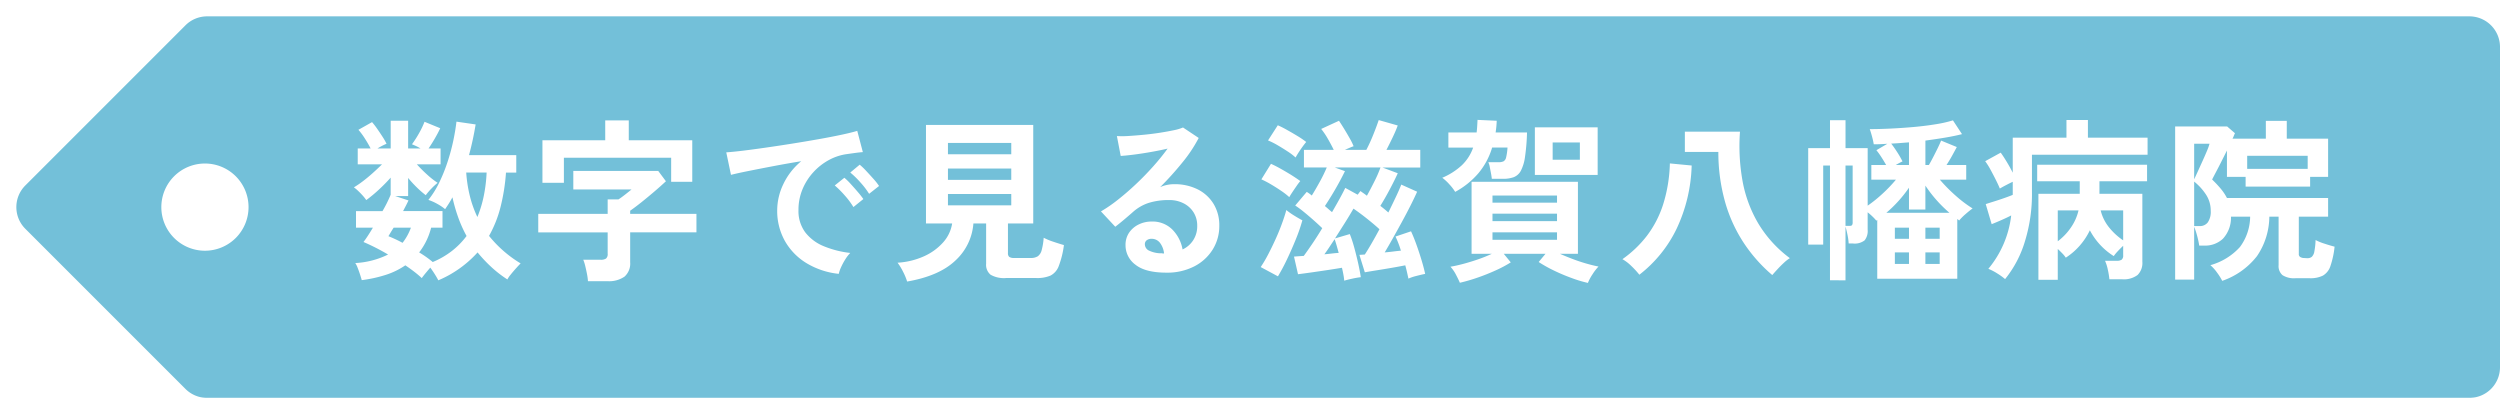<svg xmlns="http://www.w3.org/2000/svg" viewBox="0 0 458.672 73.002"><defs><filter id="a" x="0" y="0" filterUnits="userSpaceOnUse"><feOffset dx="3" dy="3"/><feGaussianBlur result="blur"/><feFlood flood-opacity=".102"/><feComposite operator="in" in2="blur"/><feComposite in="SourceGraphic"/></filter></defs><g filter="url(#a)"><path data-name="パス 46633" d="M31.025 1.647 1.647 31.025a5.623 5.623 0 0 0 0 7.952l29.378 29.378A5.622 5.622 0 0 0 35 70h415.05a5.622 5.622 0 0 0 5.622-5.622V5.622A5.622 5.622 0 0 0 450.05 0H35a5.622 5.622 0 0 0-3.976 1.647M34.6 43a8 8 0 1 1 8-8 8 8 0 0 1-8 8" fill="#73c0d9"/></g><path data-name="パス 48089" d="M80.416 51.43q-.224-.448-.624-1.088t-.848-1.244q-.416.48-.864 1.024t-.7.9q-.58-.552-1.348-1.144t-1.664-1.2a13.712 13.712 0 0 1-3.568 1.744 24.474 24.474 0 0 1-4.432.976q-.1-.384-.3-1.008t-.436-1.216a4.258 4.258 0 0 0-.448-.912 15.333 15.333 0 0 0 6.016-1.564 39.645 39.645 0 0 0-4.512-2.3q.352-.448.8-1.136t.928-1.488h-3.1v-3.04h4.86a24.283 24.283 0 0 0 1.5-3.008V32.59a31.007 31.007 0 0 1-2.208 2.24 25.831 25.831 0 0 1-2.268 1.88 7.787 7.787 0 0 0-.688-.864q-.432-.48-.864-.88a6.179 6.179 0 0 0-.72-.592 17.745 17.745 0 0 0 1.616-1.1q.912-.688 1.84-1.52t1.7-1.6h-4.452v-2.916H68q-.48-.928-1.088-1.872a12.486 12.486 0 0 0-1.152-1.552l2.5-1.408a14.382 14.382 0 0 1 .96 1.248q.512.736.976 1.456a11.226 11.226 0 0 1 .72 1.264 12.547 12.547 0 0 0-1.664.864h2.428V22.15h3.2v5.088h2.272a7.928 7.928 0 0 0-.832-.448q-.416-.192-.736-.32a19.846 19.846 0 0 0 1.328-2.08 15.749 15.749 0 0 0 .976-2.048l2.88 1.184q-.384.832-.976 1.856t-1.168 1.856h2.208v2.912H76.48a25.806 25.806 0 0 0 1.872 1.872 15.06 15.06 0 0 0 1.936 1.52 12.8 12.8 0 0 0-1.12 1.04 11.125 11.125 0 0 0-1.056 1.232 18.459 18.459 0 0 1-1.664-1.456 21.6 21.6 0 0 1-1.568-1.712v3.328h-2.368l2.432.8q-.192.416-.448.912t-.544 1.04h7.232v3.04H79.1a12.212 12.212 0 0 1-2.2 4.544q.7.416 1.328.864t1.168.9a15.274 15.274 0 0 0 3.536-2.048 14.314 14.314 0 0 0 2.668-2.728 23.582 23.582 0 0 1-1.536-3.42 30.34 30.34 0 0 1-1.056-3.68q-.32.608-.656 1.136t-.688 1.04a8.417 8.417 0 0 0-1.392-.944 9.093 9.093 0 0 0-1.68-.752 16.388 16.388 0 0 0 1.952-3.1 29.917 29.917 0 0 0 1.52-3.728 36.779 36.779 0 0 0 1.072-3.9q.416-1.936.608-3.632l3.52.512a55.493 55.493 0 0 1-1.216 5.632h8.672v3.2h-1.888a35.828 35.828 0 0 1-1.008 6.352 21.617 21.617 0 0 1-2.1 5.264 21.933 21.933 0 0 0 5.796 5.048q-.416.416-.928.992t-.944 1.12a4.451 4.451 0 0 0-.56.832 21.689 21.689 0 0 1-2.988-2.32 26.1 26.1 0 0 1-2.48-2.64 20.368 20.368 0 0 1-7.204 5.12Zm7.168-11.616a21.16 21.16 0 0 0 1.184-3.92 27.582 27.582 0 0 0 .512-4.24h-3.744a25.041 25.041 0 0 0 .672 4.32 19.964 19.964 0 0 0 1.376 3.84ZM73.856 44.55a10.044 10.044 0 0 0 1.536-2.784h-3.168q-.288.448-.528.848l-.432.72a25.59 25.59 0 0 1 2.592 1.216Zm34.016 7.04a10.242 10.242 0 0 0-.172-1.292q-.144-.752-.32-1.472a7.66 7.66 0 0 0-.368-1.168h3.2a1.667 1.667 0 0 0 .976-.224 1.063 1.063 0 0 0 .3-.9v-3.9H98.752v-3.396h12.736v-2.656h1.984q.544-.352 1.216-.88t1.184-.944h-10.688v-3.392h15.584l1.408 1.888q-.96.9-2.176 1.936t-2.384 1.968q-1.168.928-2 1.5v.576h12.16v3.392h-12.16v5.472a3.2 3.2 0 0 1-1.04 2.656 4.989 4.989 0 0 1-3.152.832ZM99.52 33.542v-7.808h11.52v-3.648h4.32v3.648h11.648v7.616h-3.872v-4.416h-19.68v4.608Zm54.368 16.7A14.249 14.249 0 0 1 148 48.298a11.266 11.266 0 0 1-3.984-4.064 11.289 11.289 0 0 1-1.424-5.7 11.2 11.2 0 0 1 1.1-4.7 12.208 12.208 0 0 1 3.312-4.256q-2.56.416-5.1.9t-4.608.9q-2.064.416-3.184.7l-.864-4.128q1.056-.064 2.928-.288t4.224-.564q2.352-.336 4.864-.736t4.864-.816q2.352-.416 4.224-.816t2.928-.72l1.024 3.9q-.512.032-1.232.128t-1.616.224a9.558 9.558 0 0 0-3.36 1.088 10.907 10.907 0 0 0-2.864 2.24 10.7 10.7 0 0 0-2 3.136 9.77 9.77 0 0 0-.736 3.808 6.547 6.547 0 0 0 1.248 4.1 8.187 8.187 0 0 0 3.408 2.544A17.84 17.84 0 0 0 156 46.406a6.685 6.685 0 0 0-.928 1.2 11.8 11.8 0 0 0-.772 1.44 5.994 5.994 0 0 0-.412 1.2Zm5.568-14.684a14.707 14.707 0 0 0-1.616-2.112 16.55 16.55 0 0 0-1.84-1.792l1.728-1.44a11.729 11.729 0 0 1 1.168 1.12q.688.736 1.36 1.488a11.052 11.052 0 0 1 1.024 1.3Zm-2.88 2.432a14.278 14.278 0 0 0-1.6-2.144 18.288 18.288 0 0 0-1.824-1.824l1.76-1.408a10.749 10.749 0 0 1 1.152 1.12q.672.736 1.328 1.5a16.272 16.272 0 0 1 1.008 1.284Zm9.856 13.664a10.806 10.806 0 0 0-.752-1.808 10.034 10.034 0 0 0-1.008-1.648 13.812 13.812 0 0 0 4.864-1.184 10.361 10.361 0 0 0 3.5-2.544 6.7 6.7 0 0 0 1.652-3.472h-4.8v-18.08h19.68v18.08h-4.64v5.44a.861.861 0 0 0 .24.7 1.615 1.615 0 0 0 .944.192h2.976a2.326 2.326 0 0 0 1.328-.32 2 2 0 0 0 .7-1.12 11.939 11.939 0 0 0 .368-2.272 11.373 11.373 0 0 0 1.776.736q1.136.384 1.936.608a16.66 16.66 0 0 1-.944 3.84 3.2 3.2 0 0 1-1.52 1.76 6.217 6.217 0 0 1-2.592.448h-5.568a4.908 4.908 0 0 1-2.832-.608 2.351 2.351 0 0 1-.816-2.016v-7.388h-2.336a10.255 10.255 0 0 1-3.3 6.8q-2.968 2.832-8.856 3.856Zm7.488-13.984h11.616v-2.08H173.92Zm0-4.672h11.616v-2.08H173.92Zm0-4.7h11.616v-2.08H173.92Zm40.064 21.724q-3.84 0-5.664-1.456a4.413 4.413 0 0 1-1.82-3.568 3.971 3.971 0 0 1 .672-2.336 4.512 4.512 0 0 1 1.76-1.488 5.28 5.28 0 0 1 2.336-.528 5.14 5.14 0 0 1 3.824 1.472 6.9 6.9 0 0 1 1.872 3.648 4.625 4.625 0 0 0 1.936-1.668 4.709 4.709 0 0 0 .752-2.688 4.538 4.538 0 0 0-.64-2.4 4.589 4.589 0 0 0-1.808-1.68 5.652 5.652 0 0 0-2.7-.624 12.158 12.158 0 0 0-3.728.512 8.089 8.089 0 0 0-2.864 1.632q-.576.512-1.52 1.312t-1.776 1.44l-2.624-2.816a26.636 26.636 0 0 0 3.072-2.112q1.632-1.28 3.3-2.848t3.168-3.248a41.681 41.681 0 0 0 2.688-3.312q-1.376.32-2.992.608t-3.1.48q-1.488.192-2.512.256l-.7-3.648a16.421 16.421 0 0 0 2.16-.016q1.3-.08 2.8-.224t2.928-.368q1.424-.224 2.56-.464a8.192 8.192 0 0 0 1.68-.5l2.88 1.92a25.836 25.836 0 0 1-2.992 4.5 58.105 58.105 0 0 1-4.08 4.528 5.609 5.609 0 0 1 1.216-.4 6.253 6.253 0 0 1 1.312-.144 9.424 9.424 0 0 1 4.384.96 7.156 7.156 0 0 1 2.9 2.672 7.521 7.521 0 0 1 1.04 3.984 8.145 8.145 0 0 1-1.2 4.352 8.569 8.569 0 0 1-3.376 3.1 10.793 10.793 0 0 1-5.144 1.16Zm-.416-3.52a3.855 3.855 0 0 0-.752-1.952 1.9 1.9 0 0 0-1.552-.736 1.429 1.429 0 0 0-.864.256.888.888 0 0 0-.352.768 1.3 1.3 0 0 0 .72 1.12 5.187 5.187 0 0 0 2.416.512.6.6 0 0 0 .192.032Zm33.056 4.996a10.4 10.4 0 0 0-.144-1.072q-.112-.624-.272-1.3-1.12.192-2.608.416t-2.944.432q-1.456.208-2.512.336l-.736-3.232q.384-.032.832-.064t.96-.064q.64-.864 1.552-2.208t1.84-2.88q-.7-.672-1.584-1.456t-1.76-1.5a18.893 18.893 0 0 0-1.616-1.2l2.112-2.5a4.9 4.9 0 0 1 .464.3q.24.176.464.368.7-1.12 1.488-2.56a28.169 28.169 0 0 0 1.264-2.592h-4.192v-3.224h5.468q-.448-.928-1.072-2.016a13.144 13.144 0 0 0-1.232-1.824l3.264-1.5q.416.608.96 1.5t1.024 1.744a11.45 11.45 0 0 1 .7 1.424q-.544.192-1.6.672h3.936a29.986 29.986 0 0 0 1.264-2.768q.624-1.552 1.008-2.7l3.488.992q-.32.9-.912 2.144t-1.16 2.332h6.208v3.232h-6.944l2.816 1.056q-.64 1.408-1.52 3.056t-1.68 2.928q.416.32.784.624t.688.592q.736-1.5 1.376-2.848t.992-2.272L260 35.174q-.48 1.088-1.216 2.544t-1.584 3.008q-.848 1.552-1.664 3.008t-1.488 2.576q.768-.064 1.52-.16t1.456-.16a18.1 18.1 0 0 0-.992-2.592l2.848-.96q.48 1.024.992 2.448t.944 2.864q.432 1.44.656 2.5-.64.128-1.584.368a8.577 8.577 0 0 0-1.488.5q-.1-.48-.24-1.1t-.336-1.34q-1.12.224-2.512.464t-2.7.448q-1.312.208-2.212.368l-.992-3.2.992-.06q.544-.832 1.248-2.048t1.44-2.592q-.9-.832-2.224-1.888t-2.544-1.892q-.736 1.28-1.632 2.7t-1.76 2.768l2.72-.8a22.57 22.57 0 0 1 .816 2.48q.4 1.456.72 2.9t.48 2.528a15.3 15.3 0 0 0-1.568.272q-.96.208-1.472.372Zm-12.16-.8-3.164-1.7a24.263 24.263 0 0 0 1.376-2.336q.7-1.344 1.36-2.8t1.164-2.848q.512-1.392.8-2.48a12.848 12.848 0 0 0 1.424 1.008q.848.528 1.52.88a30.957 30.957 0 0 1-1.184 3.44q-.768 1.9-1.632 3.712a35.2 35.2 0 0 1-1.664 3.124Zm9.92-11.776q.768-1.312 1.408-2.48t1.024-1.968l2.272 1.248.512-.672q.256.192.56.4t.624.464q.672-1.216 1.392-2.656a22.642 22.642 0 0 0 1.1-2.528H244.9l1.856.672q-.48.992-1.12 2.16t-1.312 2.272q-.672 1.1-1.248 1.968.352.288.672.576t.636.54Zm-7.84-2.752a12.25 12.25 0 0 0-1.456-1.136q-.912-.624-1.888-1.2a17.1 17.1 0 0 0-1.776-.928l1.76-2.848q.8.352 1.776.9t1.94 1.14q.96.608 1.664 1.12a9.693 9.693 0 0 0-.656.864q-.4.576-.784 1.152t-.58.932Zm1.156-7.272a10.855 10.855 0 0 0-1.44-1.1q-.9-.592-1.856-1.152a13.492 13.492 0 0 0-1.76-.88l1.792-2.784a18.426 18.426 0 0 1 1.648.832q.976.544 1.952 1.136a15.42 15.42 0 0 1 1.616 1.1q-.256.288-.64.816t-.736 1.072q-.356.548-.576.96Zm5.28 17.76q.7-.064 1.36-.144t1.264-.112q-.192-.736-.384-1.392t-.352-1.136q-.512.768-.976 1.472t-.916 1.316Zm48.352 5.248a22.181 22.181 0 0 1-2.992-.9q-1.652-.6-3.24-1.368a24.759 24.759 0 0 1-2.8-1.568l1.248-1.5H275.9l1.28 1.568a22.487 22.487 0 0 1-2.764 1.468q-1.616.736-3.328 1.328a31.529 31.529 0 0 1-3.248.944q-.256-.608-.72-1.488a6.575 6.575 0 0 0-1.008-1.456q.992-.16 2.32-.512t2.72-.832a25.226 25.226 0 0 0 2.548-1.024h-3.712V33.35H289.5v13.216h-3.3q1.088.48 2.352.96t2.5.832q1.232.352 2.224.544a8.857 8.857 0 0 0-1.1 1.424 8.753 8.753 0 0 0-.848 1.584Zm-24.352-16.7a8.414 8.414 0 0 0-1.088-1.408 8.58 8.58 0 0 0-1.28-1.184 12.361 12.361 0 0 0 3.616-2.32 8.235 8.235 0 0 0 2.048-3.216h-4.544v-2.78h5.184q.064-.544.1-1.12t.064-1.184l3.52.16a17.789 17.789 0 0 1-.2 2.144h5.76a37.691 37.691 0 0 1-.368 4.48 7.785 7.785 0 0 1-.768 2.56 2.53 2.53 0 0 1-1.3 1.168 5.731 5.731 0 0 1-2.016.3H273.7q-.032-.384-.144-.976t-.224-1.168a3.6 3.6 0 0 0-.272-.9h1.824a2.228 2.228 0 0 0 .96-.16 1.08 1.08 0 0 0 .48-.72 10.1 10.1 0 0 0 .256-1.808h-2.82a13.145 13.145 0 0 1-2.528 4.72 14.946 14.946 0 0 1-4.256 3.412Zm14.62-3.108v-8.736h11.52v8.736Zm-7.776 11.9h11.84V42.63h-11.84Zm0-3.424h11.84v-1.368h-11.84Zm11.04-11.264h4.992v-3.168h-4.992Zm-11.04 7.872h11.84v-1.304h-11.84Zm51.328 13.28a28.106 28.106 0 0 1-5.168-5.808 27.034 27.034 0 0 1-3.456-7.5 33.6 33.6 0 0 1-1.264-9.28h-6.144v-3.712h10.112a36.237 36.237 0 0 0 .464 9.008 23.594 23.594 0 0 0 2.912 7.856 22.026 22.026 0 0 0 5.776 6.336 6.953 6.953 0 0 0-1.088.848q-.608.56-1.168 1.168t-.976 1.092Zm-24.384-.064a15.587 15.587 0 0 0-1.456-1.584 7.832 7.832 0 0 0-1.648-1.264 20.555 20.555 0 0 0 4.48-4.272 19.173 19.173 0 0 0 2.976-5.728 27.3 27.3 0 0 0 1.248-7.568l4 .384a28.9 28.9 0 0 1-2.784 11.648 23.611 23.611 0 0 1-6.816 8.392Zm34.976 1.024V30.374H334.5v14.5h-2.752v-17.7h4v-5.12h2.848v5.12h4.064v10.56a25.263 25.263 0 0 0 2.72-2.192 26.349 26.349 0 0 0 2.464-2.576h-4.512v-2.688h2.72q-.416-.736-.88-1.456a13.478 13.478 0 0 0-.912-1.264l2.016-1.184q-1.28.1-2.5.1a14.161 14.161 0 0 0-.32-1.44q-.224-.832-.416-1.344 1.728 0 3.824-.1t4.224-.288q2.128-.192 4.016-.5a22.7 22.7 0 0 0 3.2-.72l1.664 2.528q-1.376.352-3.1.64t-3.616.544v4.48h.64q.32-.544.752-1.376t.848-1.68q.416-.848.64-1.424l2.88 1.184q-.32.608-.832 1.536t-1.056 1.76h3.616v2.688h-4.84a29.058 29.058 0 0 0 2.912 2.944 22.263 22.263 0 0 0 3.1 2.336q-.544.384-1.28 1.024a10.276 10.276 0 0 0-1.184 1.184 1.15 1.15 0 0 1-.176-.144.449.449 0 0 0-.172-.108v10.944h-14.684V40.358l-.16.128a9.006 9.006 0 0 0-.72-.768 11.615 11.615 0 0 0-.88-.768v3.2a2.754 2.754 0 0 1-.556 1.948 2.972 2.972 0 0 1-2.128.576h-.8a10.622 10.622 0 0 0-.212-1.576q-.176-.88-.368-1.52v9.852Zm10.336-12.376h11.584a24.25 24.25 0 0 1-4.416-4.992v4.384h-3.008v-4a23.655 23.655 0 0 1-4.16 4.608Zm-7.488 2.4h.7q.384 0 .5-.144a.9.9 0 0 0 .112-.528v-10.4h-1.312Zm9.216-11.168h2.432v-4.16l-1.648.128q-.816.064-1.616.1.544.7 1.1 1.568a17.6 17.6 0 0 1 .976 1.7q-.288.128-.608.3t-.636.364Zm5.44 18.144h2.624V46.31h-2.624Zm-5.6 0h2.592V46.31h-2.592Zm5.6-4.608h2.624v-2.048h-2.624Zm-5.6 0h2.592v-2.048h-2.592Zm26.336 7.52V35.558h7.584v-2.3h-7.808v-3.04h20.16v3.04h-8.736v2.3h7.872v12.48a3.074 3.074 0 0 1-.88 2.416 4.2 4.2 0 0 1-2.832.784h-2.336a14.184 14.184 0 0 0-.288-1.76 7.808 7.808 0 0 0-.512-1.632h2.144a1.532 1.532 0 0 0 .912-.208.985.985 0 0 0 .272-.816v-1.724q-.448.416-.96.96a7.526 7.526 0 0 0-.768.928 12.422 12.422 0 0 1-4.384-4.736 12.381 12.381 0 0 1-1.856 2.816 12.076 12.076 0 0 1-2.56 2.208 5.187 5.187 0 0 0-.64-.784q-.416-.432-.832-.816v5.66Zm-6.112-.128a11.087 11.087 0 0 0-1.44-1.04 10.059 10.059 0 0 0-1.632-.848 18.593 18.593 0 0 0 4.192-9.792q-.8.416-1.824.864t-1.76.736l-1.088-3.68q.576-.192 1.5-.48t1.888-.624q.96-.336 1.568-.592v-2.4q-.608.288-1.28.64t-1.088.608q-.256-.64-.72-1.568t-.976-1.872a12.962 12.962 0 0 0-.992-1.584l2.848-1.568q.448.608 1.072 1.632t1.136 2.048v-6.432h9.856v-3.232h3.936v3.232h10.944v3.136H372.8v6.816a29.423 29.423 0 0 1-1.264 8.992 20.231 20.231 0 0 1-3.664 7.008Zm21.664-7.1v-5.5h-4.128a7.975 7.975 0 0 0 1.52 3.088 11.731 11.731 0 0 0 2.608 2.404Zm-12 .16a10.675 10.675 0 0 0 2.416-2.528 9.16 9.16 0 0 0 1.392-3.136h-3.808Zm30.176 7.264a10.9 10.9 0 0 0-.976-1.552 7.558 7.558 0 0 0-1.2-1.328 11.426 11.426 0 0 0 5.424-3.332 9.466 9.466 0 0 0 1.872-5.568h-3.52a5.659 5.659 0 0 1-1.488 4.064 4.763 4.763 0 0 1-3.344 1.248h-.992a15.824 15.824 0 0 0-.4-1.856 13.354 13.354 0 0 0-.528-1.6v9.692h-3.488v-28.1h9.536l1.44 1.248q-.1.192-.192.432t-.256.56h6.112v-3.264h3.84v3.264h7.584v7.008h-3.3v1.792H412v-1.792h-3.424v-4.832q-.512 1.024-1.056 2.1t-.992 1.92q-.448.848-.672 1.3a21.822 21.822 0 0 1 1.536 1.632 9.425 9.425 0 0 1 1.184 1.76h18.56v3.424h-5.376v6.816a.614.614 0 0 0 .448.672 1.12 1.12 0 0 0 .5.1q.432.032.624.032a1.226 1.226 0 0 0 .816-.256 1.768 1.768 0 0 0 .464-.976 13.165 13.165 0 0 0 .224-2.1 9.89 9.89 0 0 0 1.648.672q1.072.352 1.84.544a16.143 16.143 0 0 1-.768 3.568 3.121 3.121 0 0 1-1.376 1.744 5.1 5.1 0 0 1-2.4.48h-2.624a3.937 3.937 0 0 1-2.384-.56 2.189 2.189 0 0 1-.72-1.84v-8.9h-1.7a13.027 13.027 0 0 1-2.272 7.252 13.74 13.74 0 0 1-6.368 4.528Zm4.576-20.544h11.1v-2.4h-11.1Zm-9.728 10.492h1.024a1.794 1.794 0 0 0 1.472-.672 3.4 3.4 0 0 0 .544-2.144 5.348 5.348 0 0 0-.816-2.88 10.128 10.128 0 0 0-2.224-2.464Zm0-8.576q.256-.544.672-1.456t.88-1.936q.464-1.024.816-1.872a8.97 8.97 0 0 0 .448-1.264h-2.816Z" fill="#fff"/></svg>